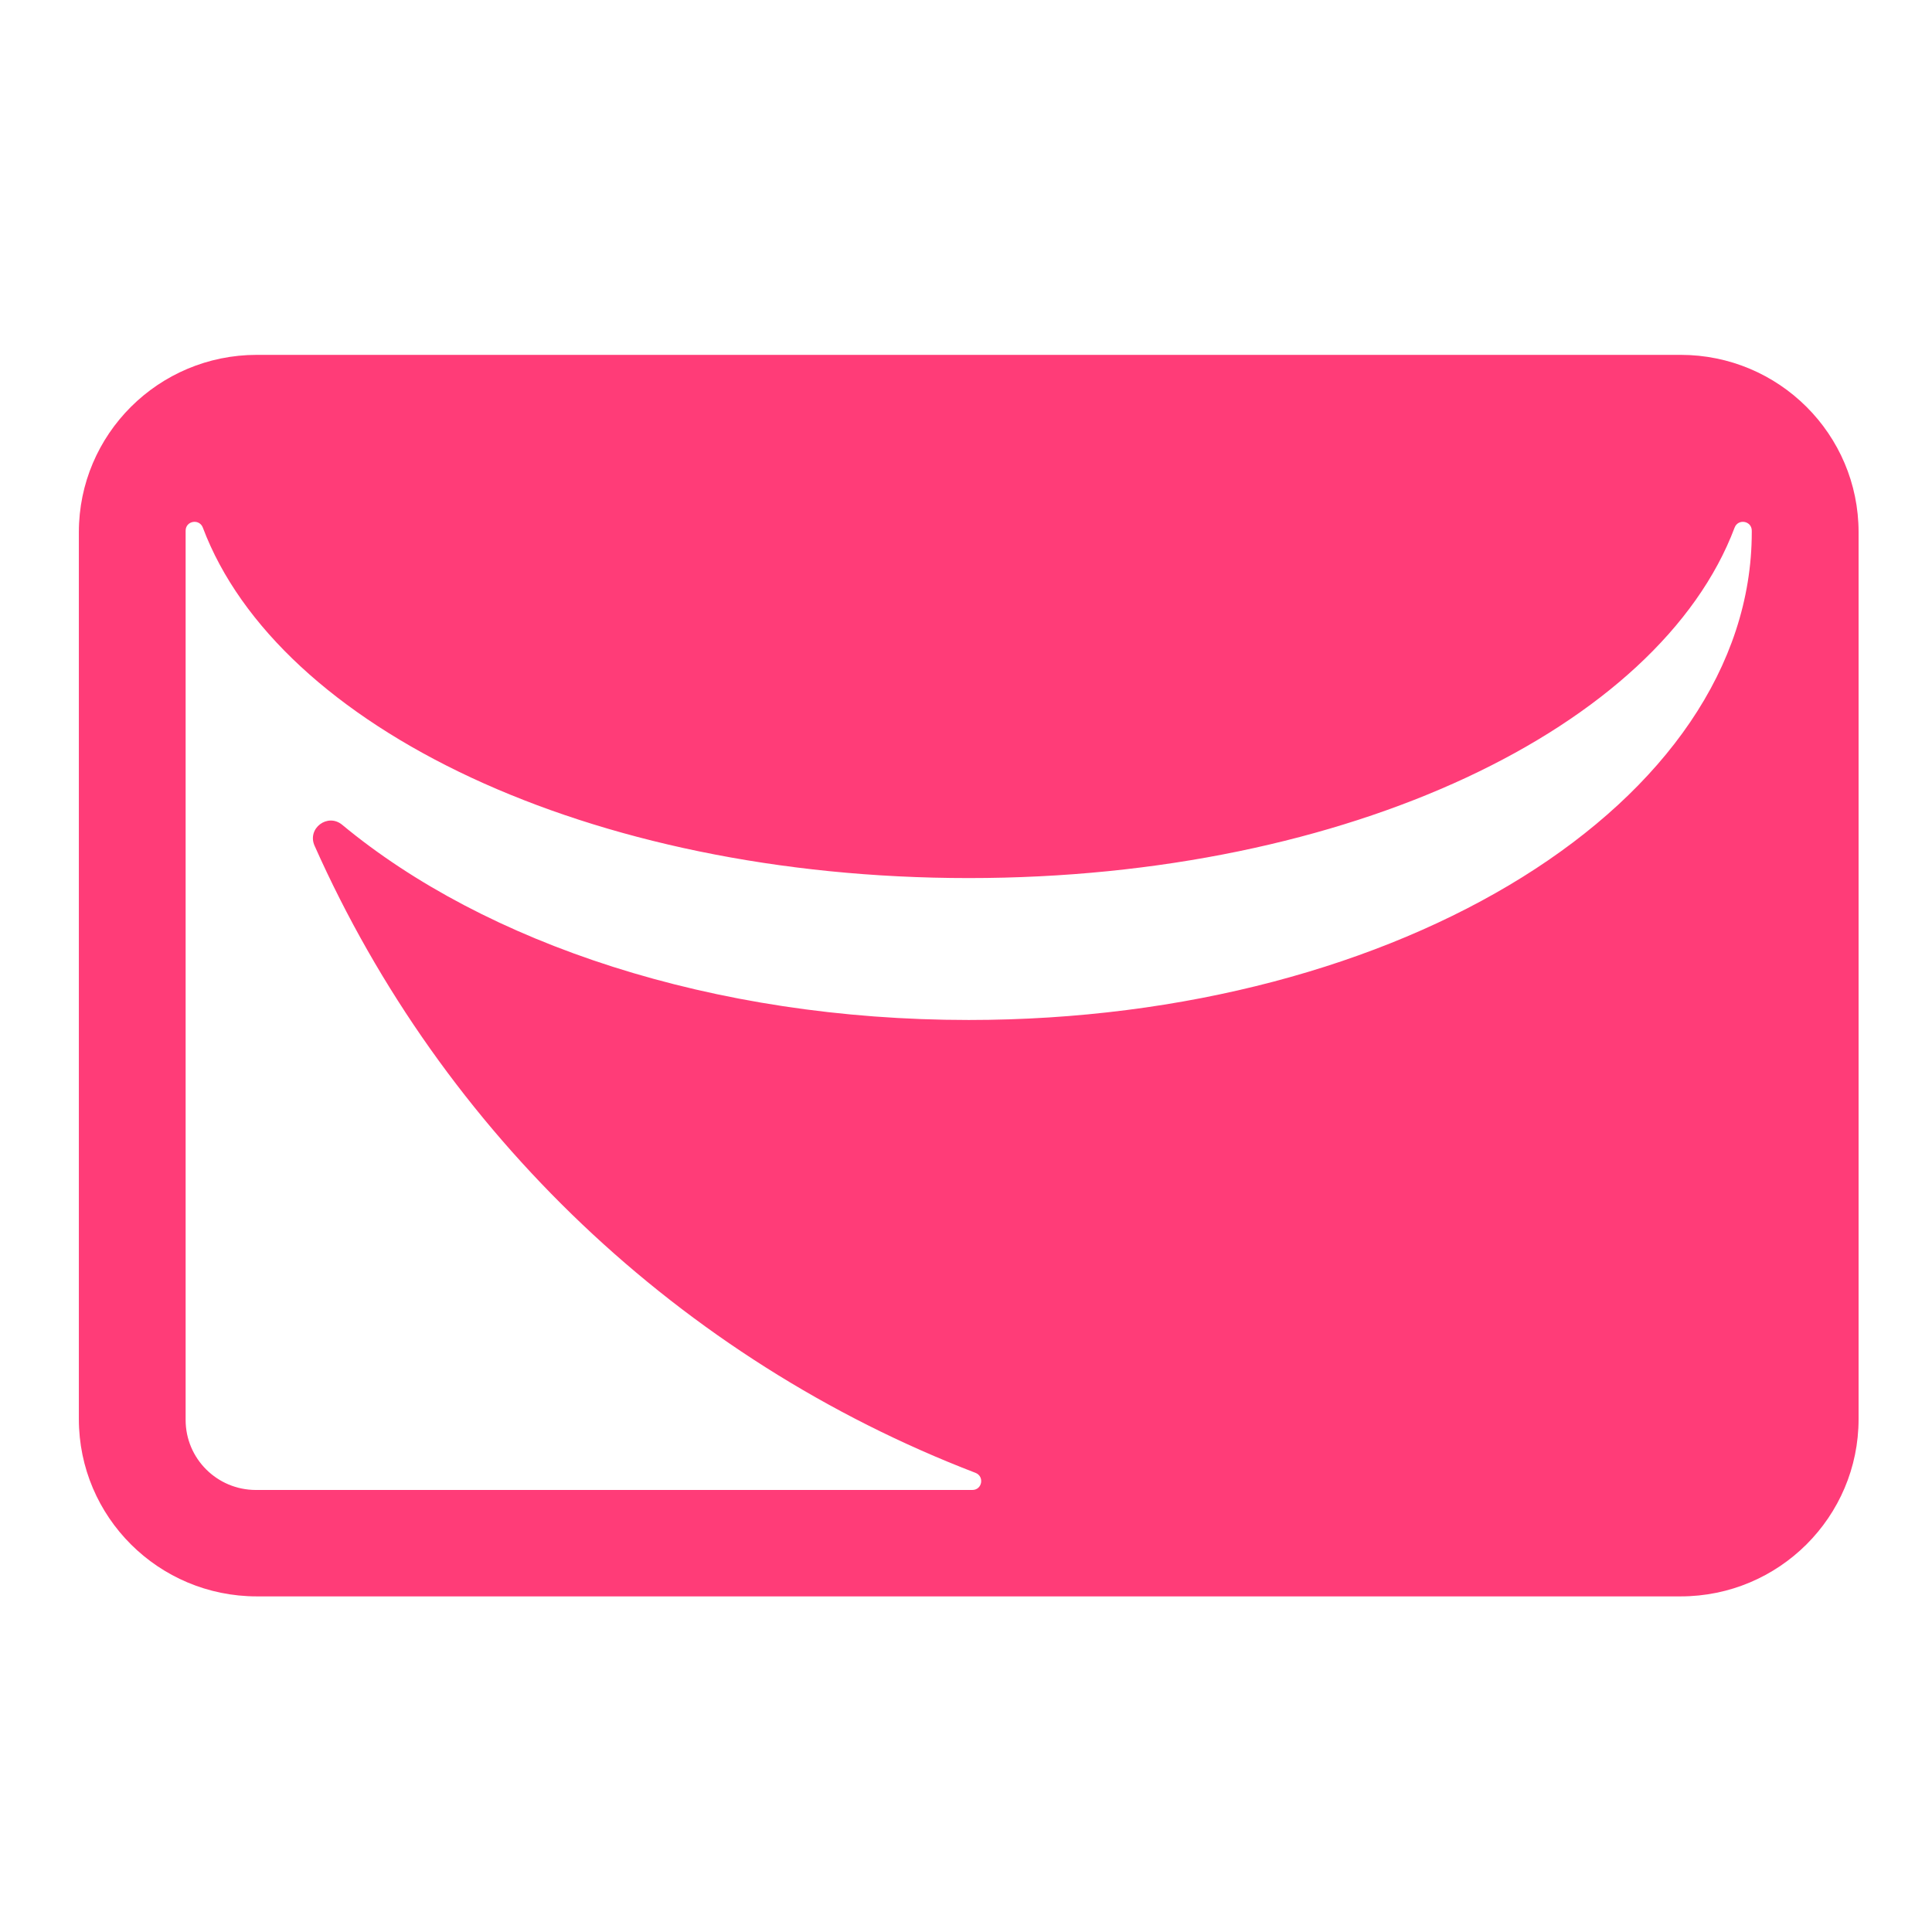 <?xml version="1.0" encoding="UTF-8"?> <svg xmlns="http://www.w3.org/2000/svg" width="49" height="49" viewBox="0 0 49 49" fill="none"><path fill-rule="evenodd" clip-rule="evenodd" d="M44.429 13.498C44.429 20.33 35.537 25.869 24.569 25.869C18.071 25.869 12.303 23.924 8.679 20.919C8.31 20.613 7.783 21.011 7.978 21.449C11.216 28.724 17.256 34.479 24.739 37.354C24.973 37.444 24.912 37.789 24.66 37.789H6.491C5.506 37.789 4.708 36.994 4.708 36.013V13.498V13.46C4.708 13.208 5.056 13.147 5.145 13.383C7.05 18.44 14.918 22.27 24.569 22.27C34.22 22.27 42.088 18.44 43.993 13.383C44.082 13.147 44.429 13.208 44.429 13.46V13.498ZM42.624 9H6.514C4.021 9 2 11.014 2 13.498V35.99C2 38.474 4.021 40.488 6.514 40.488H42.624C45.117 40.488 47.138 38.474 47.138 35.99V13.498C47.138 11.014 45.117 9 42.624 9Z" fill="#FF3C78"></path></svg> 